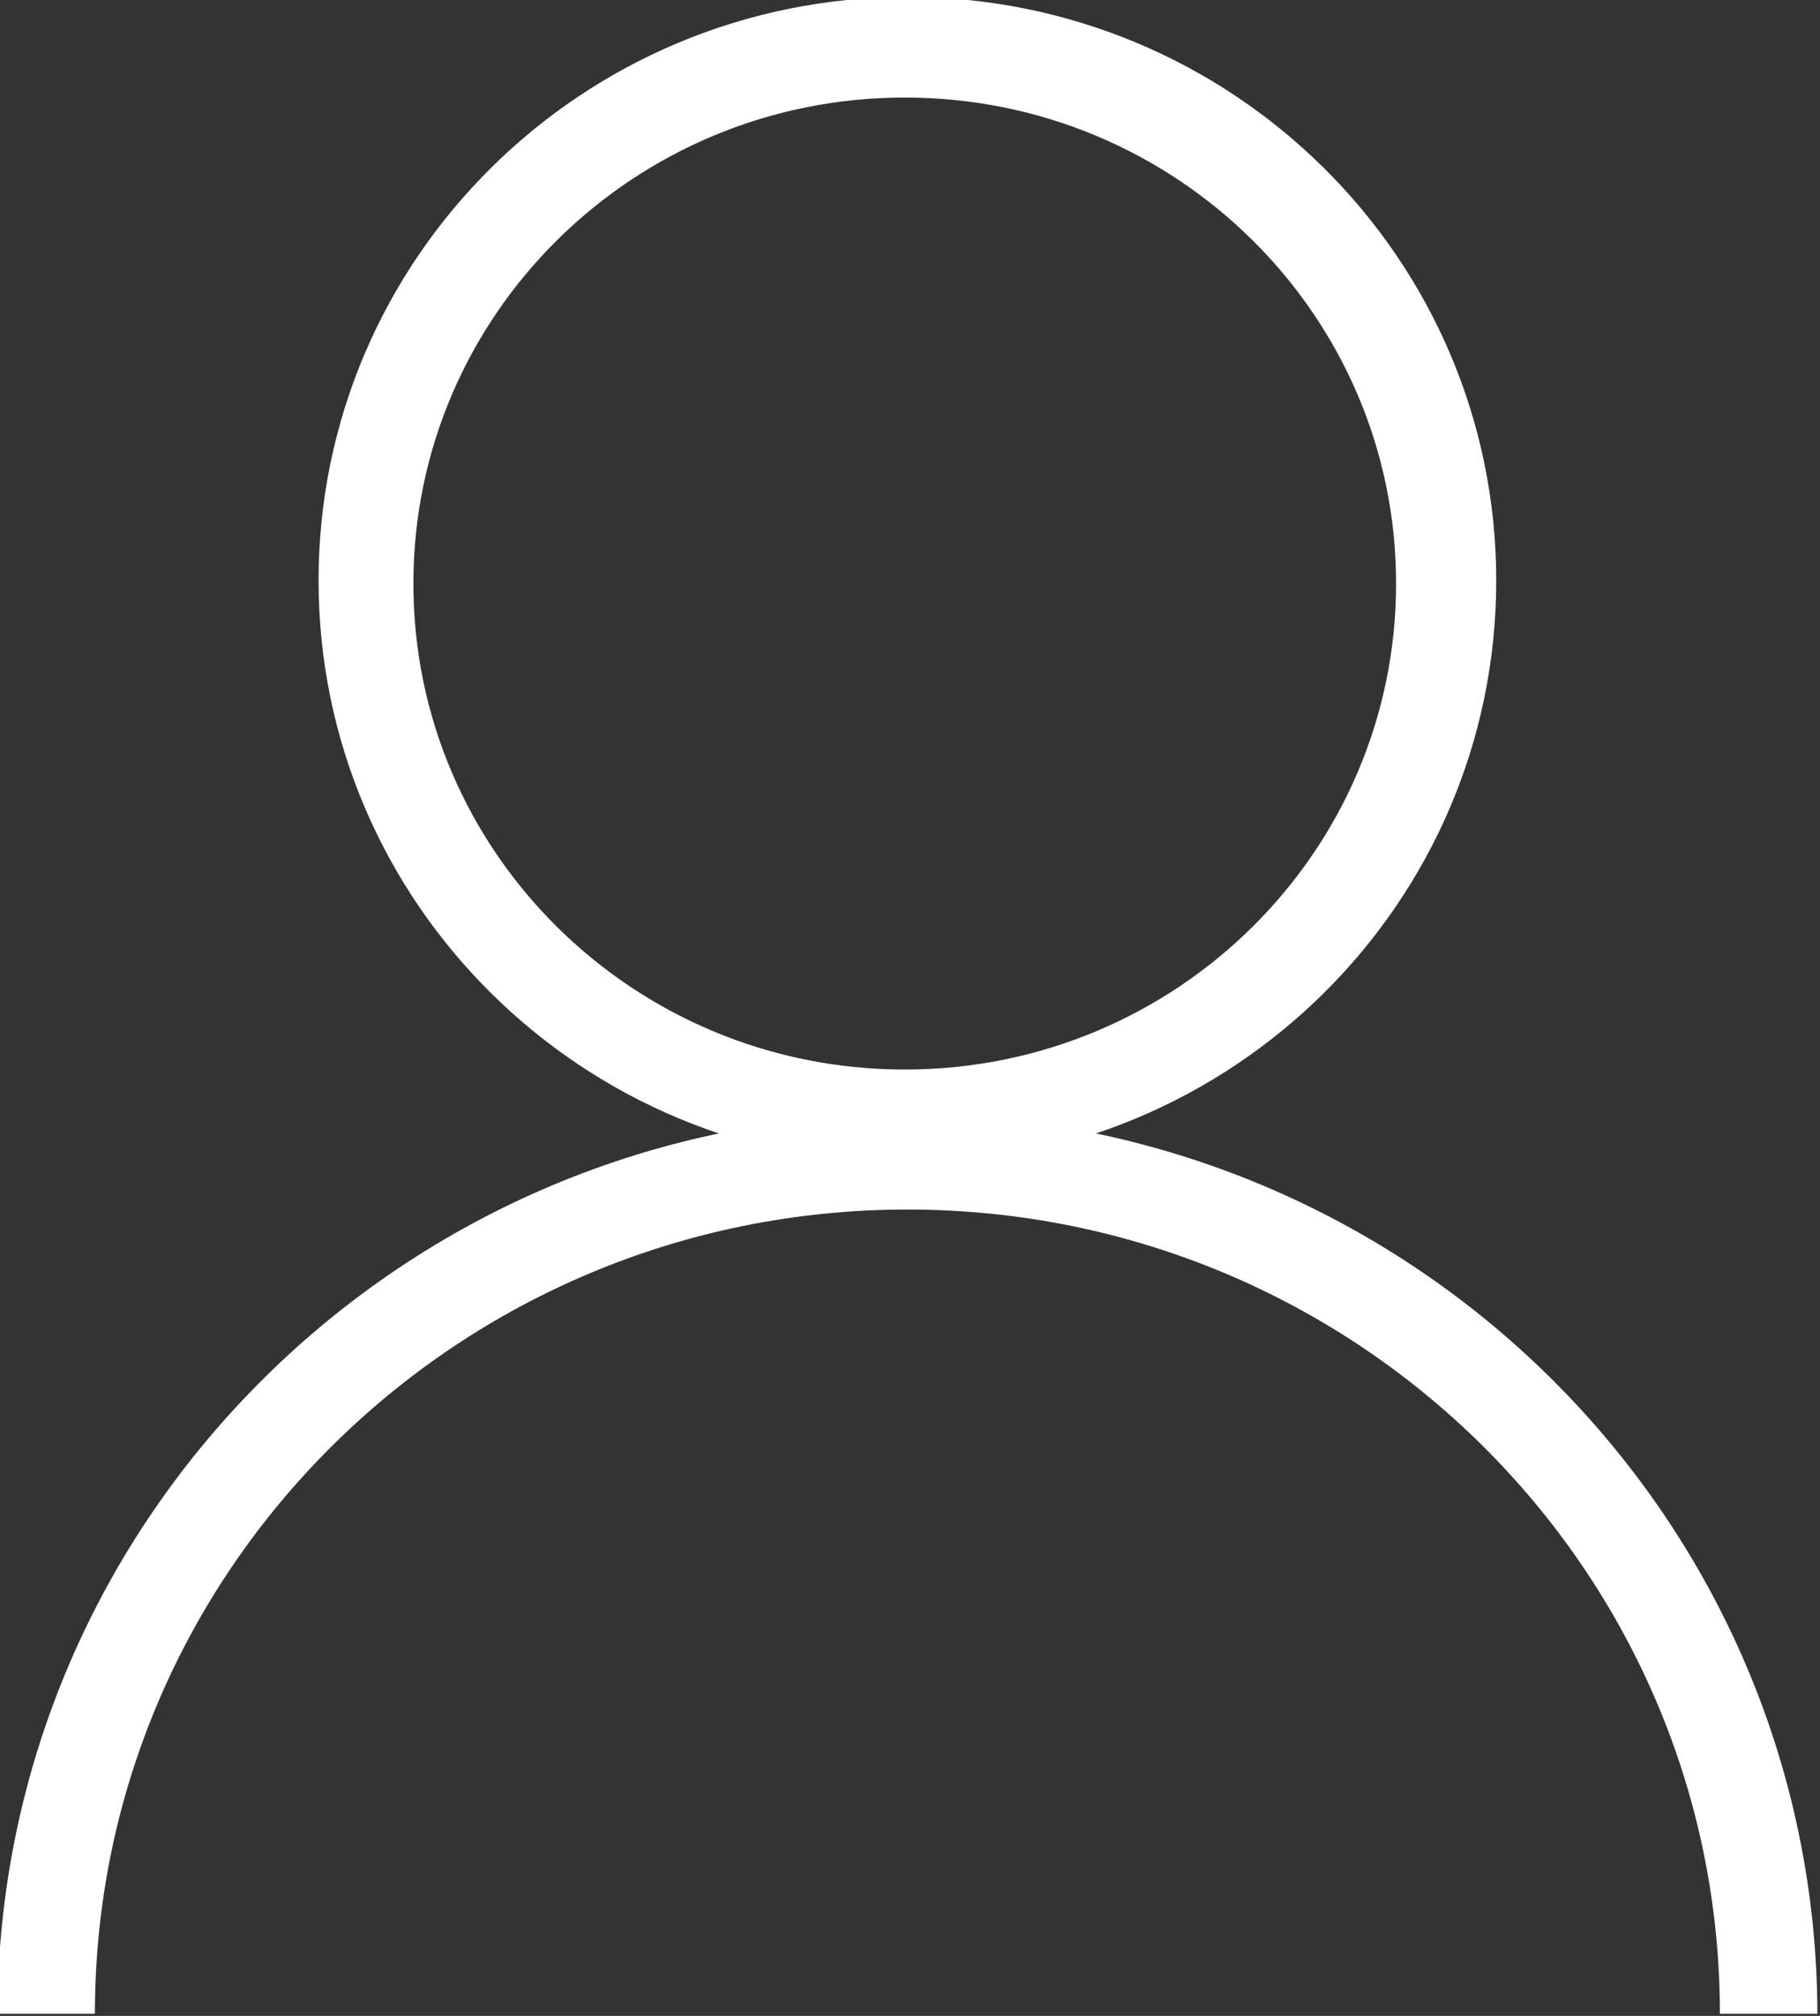 <svg id="svg4190" xmlns:rdf="http://www.w3.org/1999/02/22-rdf-syntax-ns#" xmlns="http://www.w3.org/2000/svg" xml:space="preserve" height="38.75" viewBox="0 0 35 38.75" width="35" version="1.1" xmlns:cc="http://creativecommons.org/ns#" xmlns:xlink="http://www.w3.org/1999/xlink" xmlns:dc="http://purl.org/dc/elements/1.1/"><rect x="0" y="0" width="35" height="38.75" fill="#333333" stroke="none"/><defs id="defs4194"><clipPath id="clipPath4206" clipPathUnits="userSpaceOnUse"><path id="path4208" d="m0 0h1900v3358h-1900v-3358z"/></clipPath><clipPath id="clipPath4212" clipPathUnits="userSpaceOnUse"><path id="path4214" d="m0 0h1900v3358h-1900v-3358z"/></clipPath><clipPath id="clipPath4752" clipPathUnits="userSpaceOnUse"><path id="path4754" clip-rule="evenodd" d="m1771 3289c0 7.659-6.268 13.868-14 13.868s-14-6.209-14-13.868"/></clipPath><clipPath id="clipPath4756" clipPathUnits="userSpaceOnUse"><path id="path4758" d="m0 3246h1900v112h-1900v-112z"/></clipPath><clipPath id="clipPath4760" clipPathUnits="userSpaceOnUse"><path id="path4762" clip-rule="evenodd" d="m1757 3302.1c5.003 0 9.059 4.017 9.059 8.973s-4.056 8.974-9.059 8.974-9.059-4.018-9.059-8.974 4.056-8.973 9.059-8.973z"/></clipPath><clipPath id="clipPath4764" clipPathUnits="userSpaceOnUse"><path id="path4766" d="m0 3246h1900v112h-1900v-112z"/></clipPath></defs><g id="g4198" transform="matrix(1.25 0 0 -1.25 -2178.8 4150)"><g id="g4202"><g id="g4204" clip-path="url(#clipPath4206)"><g id="g5182"><g id="g5184" clip-path="url(#clipPath4212)"><g id="g6074"><g id="g6076" clip-path="url(#clipPath4752)"><g id="g6078" clip-path="url(#clipPath4756)"><g id="g6080" transform="matrix(1 0 0 -1 1743 3302.9)"><path id="path6082" d="m28 13.868c0-7.659-6.268-13.868-14-13.868s-14 6.209-14 13.868" stroke="#fff" stroke-miterlimit="10" stroke-width="3" fill="none"/></g></g></g></g><g id="g6084"><g id="g6086" clip-path="url(#clipPath4760)"><g id="g6088" clip-path="url(#clipPath4764)"><g id="g6090" transform="matrix(1 0 0 -1 1747.9 3320)"><path id="path6092" d="m9.059 17.947c5.003 0 9.059-4.018 9.059-8.974 0-4.956-4.056-8.973-9.059-8.973-5.003 0-9.059 4.018-9.059 8.974 0 4.956 4.056 8.973 9.059 8.973z" stroke="#fff" stroke-miterlimit="10" stroke-width="3" fill="none"/></g></g></g></g></g></g></g></g></g></svg>
